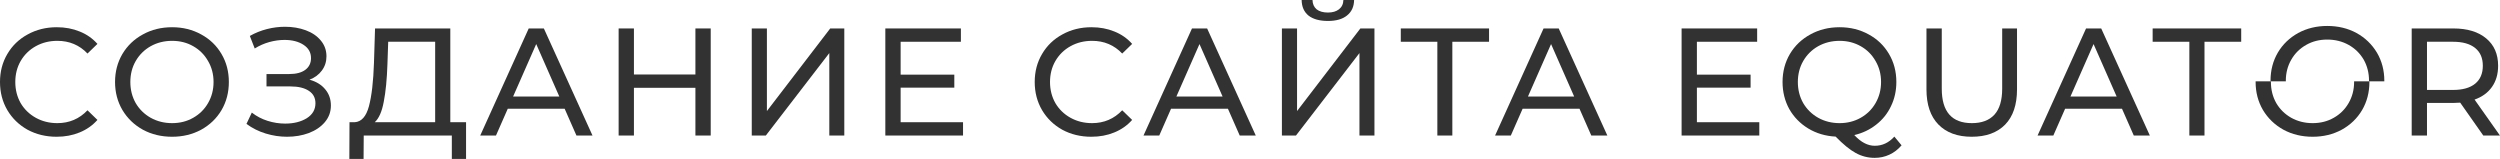 <?xml version="1.0" encoding="UTF-8"?> <svg xmlns="http://www.w3.org/2000/svg" width="1569" height="100" viewBox="0 0 1569 100" fill="none"> <path d="M35.52 85.824C28.8 85.824 22.72 84.352 17.28 81.408C11.904 78.4 7.68 74.304 4.608 69.12C1.536 63.872 0 57.984 0 51.456C0 44.928 1.536 39.072 4.608 33.888C7.68 28.64 11.936 24.544 17.376 21.6C22.816 18.592 28.896 17.088 35.616 17.088C40.864 17.088 45.664 17.984 50.016 19.776C54.368 21.504 58.08 24.096 61.152 27.552L54.912 33.6C49.856 28.288 43.552 25.632 36 25.632C31.008 25.632 26.496 26.752 22.464 28.992C18.432 31.232 15.264 34.336 12.96 38.304C10.72 42.208 9.6 46.592 9.6 51.456C9.6 56.32 10.72 60.736 12.96 64.704C15.264 68.608 18.432 71.68 22.464 73.92C26.496 76.16 31.008 77.28 36 77.28C43.488 77.28 49.792 74.592 54.912 69.216L61.152 75.264C58.08 78.72 54.336 81.344 49.92 83.136C45.568 84.928 40.768 85.824 35.52 85.824Z" fill="#323232"></path> <path d="M108.012 85.824C101.228 85.824 95.116 84.352 89.676 81.408C84.236 78.4 79.948 74.272 76.812 69.024C73.74 63.776 72.204 57.92 72.204 51.456C72.204 44.992 73.74 39.136 76.812 33.888C79.948 28.64 84.236 24.544 89.676 21.6C95.116 18.592 101.228 17.088 108.012 17.088C114.732 17.088 120.812 18.592 126.252 21.6C131.692 24.544 135.948 28.64 139.02 33.888C142.092 39.072 143.628 44.928 143.628 51.456C143.628 57.984 142.092 63.872 139.02 69.12C135.948 74.304 131.692 78.4 126.252 81.408C120.812 84.352 114.732 85.824 108.012 85.824ZM108.012 77.28C112.94 77.28 117.356 76.16 121.26 73.92C125.228 71.68 128.332 68.608 130.572 64.704C132.876 60.736 134.028 56.32 134.028 51.456C134.028 46.592 132.876 42.208 130.572 38.304C128.332 34.336 125.228 31.232 121.26 28.992C117.356 26.752 112.94 25.632 108.012 25.632C103.084 25.632 98.604 26.752 94.572 28.992C90.604 31.232 87.468 34.336 85.164 38.304C82.924 42.208 81.804 46.592 81.804 51.456C81.804 56.32 82.924 60.736 85.164 64.704C87.468 68.608 90.604 71.68 94.572 73.92C98.604 76.16 103.084 77.28 108.012 77.28Z" fill="#323232"></path> <path d="M194.232 50.016C198.456 51.168 201.752 53.184 204.12 56.064C206.488 58.88 207.672 62.272 207.672 66.24C207.672 70.208 206.392 73.696 203.832 76.704C201.336 79.648 197.976 81.92 193.752 83.52C189.592 85.056 185.048 85.824 180.12 85.824C175.64 85.824 171.192 85.152 166.776 83.808C162.36 82.464 158.328 80.448 154.68 77.76L158.04 70.656C160.984 72.96 164.28 74.688 167.928 75.84C171.576 76.992 175.256 77.568 178.968 77.568C184.344 77.568 188.856 76.448 192.504 74.208C196.152 71.904 197.976 68.768 197.976 64.8C197.976 61.408 196.6 58.816 193.848 57.024C191.096 55.168 187.224 54.24 182.232 54.24H167.256V46.464H181.56C185.848 46.464 189.176 45.6 191.544 43.872C193.976 42.08 195.192 39.616 195.192 36.48C195.192 32.96 193.624 30.176 190.488 28.128C187.352 26.08 183.384 25.056 178.584 25.056C175.448 25.056 172.248 25.504 168.984 26.4C165.784 27.296 162.744 28.64 159.864 30.432L156.792 22.56C160.184 20.64 163.768 19.2 167.544 18.24C171.32 17.28 175.096 16.8 178.872 16.8C183.608 16.8 187.96 17.536 191.928 19.008C195.896 20.48 199.032 22.624 201.336 25.44C203.704 28.256 204.888 31.552 204.888 35.328C204.888 38.72 203.928 41.696 202.008 44.256C200.152 46.816 197.56 48.736 194.232 50.016Z" fill="#323232"></path> <path d="M292.498 76.704V99.744H283.57V85.056H228.274L228.178 99.744H219.25L219.346 76.704H222.61C226.834 76.448 229.81 73.12 231.538 66.72C233.266 60.256 234.322 51.168 234.706 39.456L235.378 17.856H282.61V76.704H292.498ZM243.154 40.32C242.834 49.792 242.066 57.632 240.85 63.84C239.698 70.048 237.81 74.336 235.186 76.704H273.106V26.208H243.634L243.154 40.32Z" fill="#323232"></path> <path d="M354.383 68.256H318.671L311.279 85.056H301.391L331.823 17.856H341.327L371.855 85.056H361.775L354.383 68.256ZM351.023 60.576L336.527 27.648L322.031 60.576H351.023Z" fill="#323232"></path> <path d="M446.045 17.856V85.056H436.445V55.104H397.853V85.056H388.253V17.856H397.853V46.752H436.445V17.856H446.045Z" fill="#323232"></path> <path d="M471.803 17.856H481.307V69.696L521.051 17.856H529.883V85.056H520.475V33.312L480.635 85.056H471.803V17.856Z" fill="#323232"></path> <path d="M604.402 76.704V85.056H555.634V17.856H603.058V26.208H565.234V46.848H598.93V55.008H565.234V76.704H604.402Z" fill="#323232"></path> <path d="M684.908 85.824C678.188 85.824 672.107 84.352 666.667 81.408C661.291 78.4 657.067 74.304 653.995 69.12C650.923 63.872 649.388 57.984 649.388 51.456C649.388 44.928 650.923 39.072 653.995 33.888C657.067 28.64 661.323 24.544 666.763 21.6C672.203 18.592 678.283 17.088 685.003 17.088C690.251 17.088 695.052 17.984 699.404 19.776C703.756 21.504 707.467 24.096 710.539 27.552L704.299 33.6C699.243 28.288 692.94 25.632 685.388 25.632C680.396 25.632 675.884 26.752 671.852 28.992C667.82 31.232 664.652 34.336 662.348 38.304C660.108 42.208 658.987 46.592 658.987 51.456C658.987 56.32 660.108 60.736 662.348 64.704C664.652 68.608 667.82 71.68 671.852 73.92C675.884 76.16 680.396 77.28 685.388 77.28C692.876 77.28 699.18 74.592 704.299 69.216L710.539 75.264C707.467 78.72 703.723 81.344 699.307 83.136C694.955 84.928 690.156 85.824 684.908 85.824Z" fill="#323232"></path> <path d="M770.652 68.256H734.94L727.548 85.056H717.66L748.092 17.856H757.596L788.124 85.056H778.044L770.652 68.256ZM767.292 60.576L752.796 27.648L738.3 60.576H767.292Z" fill="#323232"></path> <path d="M804.522 17.856H814.026V69.696L853.77 17.856H862.602V85.056H853.194V33.312L813.354 85.056H804.522V17.856ZM833.418 13.152C828.17 13.152 824.106 12.032 821.226 9.792C818.41 7.488 816.97 4.224 816.906 0H823.722C823.786 2.496 824.65 4.448 826.314 5.856C828.042 7.2 830.41 7.872 833.418 7.872C836.298 7.872 838.602 7.2 840.33 5.856C842.122 4.448 843.05 2.496 843.114 0H849.834C849.77 4.16 848.298 7.392 845.418 9.696C842.602 12 838.602 13.152 833.418 13.152Z" fill="#323232"></path> <path d="M934.529 26.208H911.489V85.056H902.081V26.208H879.137V17.856H934.529V26.208Z" fill="#323232"></path> <path d="M991.302 68.256H955.59L948.198 85.056H938.31L968.742 17.856H978.246L1008.77 85.056H998.694L991.302 68.256ZM987.942 60.576L973.446 27.648L958.95 60.576H987.942Z" fill="#323232"></path> <path d="M1104.14 76.704V85.056H1055.37V17.856H1102.79V26.208H1064.97V46.848H1098.67V55.008H1064.97V76.704H1104.14Z" fill="#323232"></path> <path d="M1193.42 91.2C1191.24 93.76 1188.71 95.712 1185.83 97.056C1182.95 98.4 1179.85 99.072 1176.52 99.072C1172.3 99.072 1168.33 98.048 1164.62 96C1160.97 94.016 1156.78 90.592 1152.04 85.728C1145.7 85.408 1139.98 83.712 1134.86 80.64C1129.8 77.568 1125.83 73.504 1122.95 68.448C1120.14 63.328 1118.73 57.664 1118.73 51.456C1118.73 44.992 1120.26 39.136 1123.34 33.888C1126.47 28.64 1130.76 24.544 1136.2 21.6C1141.64 18.592 1147.75 17.088 1154.54 17.088C1161.26 17.088 1167.34 18.592 1172.78 21.6C1178.22 24.544 1182.47 28.64 1185.54 33.888C1188.62 39.072 1190.15 44.928 1190.15 51.456C1190.15 56.96 1189.03 62.016 1186.79 66.624C1184.62 71.232 1181.51 75.104 1177.48 78.24C1173.51 81.376 1168.94 83.552 1163.75 84.768C1165.99 87.136 1168.14 88.832 1170.18 89.856C1172.3 90.944 1174.44 91.488 1176.62 91.488C1181.35 91.488 1185.45 89.568 1188.9 85.728L1193.42 91.2ZM1128.33 51.456C1128.33 56.32 1129.45 60.736 1131.69 64.704C1133.99 68.608 1137.13 71.68 1141.1 73.92C1145.13 76.16 1149.61 77.28 1154.54 77.28C1159.4 77.28 1163.82 76.16 1167.78 73.92C1171.75 71.68 1174.86 68.608 1177.1 64.704C1179.4 60.736 1180.55 56.32 1180.55 51.456C1180.55 46.592 1179.4 42.208 1177.1 38.304C1174.86 34.336 1171.75 31.232 1167.78 28.992C1163.82 26.752 1159.4 25.632 1154.54 25.632C1149.61 25.632 1145.13 26.752 1141.1 28.992C1137.13 31.232 1133.99 34.336 1131.69 38.304C1129.45 42.208 1128.33 46.592 1128.33 51.456Z" fill="#323232"></path> <path d="M1237.47 85.824C1228.51 85.824 1221.53 83.264 1216.54 78.144C1211.55 73.024 1209.05 65.664 1209.05 56.064V17.856H1218.65V55.68C1218.65 70.08 1224.95 77.28 1237.56 77.28C1243.71 77.28 1248.41 75.52 1251.67 72C1254.94 68.416 1256.57 62.976 1256.57 55.68V17.856H1265.88V56.064C1265.88 65.728 1263.39 73.12 1258.39 78.24C1253.4 83.296 1246.43 85.824 1237.47 85.824Z" fill="#323232"></path> <path d="M1331.77 68.256H1296.06L1288.67 85.056H1278.78L1309.21 17.856H1318.72L1349.24 85.056H1339.16L1331.77 68.256ZM1328.41 60.576L1313.92 27.648L1299.42 60.576H1328.41Z" fill="#323232"></path> <path d="M1374.04 26.208H1351V17.856H1406.58V26.208H1383.54V85.056H1374.04V26.208Z" fill="#323232"></path> <path d="M1558.51 85.056L1544.01 64.416C1542.22 64.544 1540.81 64.608 1539.79 64.608H1523.18V85.056H1513.58V17.856H1539.79C1548.49 17.856 1555.34 19.936 1560.33 24.096C1565.33 28.256 1567.82 33.984 1567.82 41.28C1567.82 46.464 1566.54 50.88 1563.98 54.528C1561.42 58.176 1557.77 60.832 1553.04 62.496L1568.97 85.056H1558.51ZM1539.5 56.448C1545.58 56.448 1550.22 55.136 1553.42 52.512C1556.62 49.888 1558.22 46.144 1558.22 41.28C1558.22 36.416 1556.62 32.704 1553.42 30.144C1550.22 27.52 1545.58 26.208 1539.5 26.208H1523.18V56.448H1539.5Z" fill="#323232"></path> <g clip-path="url(#clip0)"> <path d="M1451.42 85.824C1444.64 85.824 1438.53 84.352 1433.09 81.408C1427.65 78.4 1423.36 74.272 1420.22 69.024C1417.15 63.776 1415.62 57.92 1415.62 51.456C1415.62 44.992 1417.15 39.136 1420.22 33.888C1423.36 28.64 1427.65 24.544 1433.09 21.6C1438.53 18.592 1444.64 17.088 1451.42 17.088C1458.14 17.088 1464.22 18.592 1469.66 21.6C1475.1 24.544 1479.36 28.64 1482.43 33.888C1485.5 39.072 1487.04 44.928 1487.04 51.456C1487.04 57.984 1485.5 63.872 1482.43 69.12C1479.36 74.304 1475.1 78.4 1469.66 81.408C1464.22 84.352 1458.14 85.824 1451.42 85.824ZM1451.42 77.28C1456.35 77.28 1460.77 76.16 1464.67 73.92C1468.64 71.68 1471.74 68.608 1473.98 64.704C1476.29 60.736 1477.44 56.32 1477.44 51.456C1477.44 46.592 1476.29 42.208 1473.98 38.304C1471.74 34.336 1468.64 31.232 1464.67 28.992C1460.77 26.752 1456.35 25.632 1451.42 25.632C1446.5 25.632 1442.02 26.752 1437.98 28.992C1434.02 31.232 1430.88 34.336 1428.58 38.304C1426.34 42.208 1425.22 46.592 1425.22 51.456C1425.22 56.32 1426.34 60.736 1428.58 64.704C1430.88 68.608 1434.02 71.68 1437.98 73.92C1442.02 76.16 1446.5 77.28 1451.42 77.28Z" fill="#323232"></path> </g> <g clip-path="url(#clip1)"> <path d="M1460.59 16.287C1467.38 16.287 1473.49 17.759 1478.93 20.703C1484.37 23.711 1488.66 27.839 1491.79 33.087C1494.86 38.335 1496.4 44.191 1496.4 50.655C1496.4 57.119 1494.86 62.975 1491.79 68.223C1488.66 73.471 1484.37 77.567 1478.93 80.511C1473.49 83.519 1467.38 85.023 1460.59 85.023C1453.87 85.023 1447.79 83.519 1442.35 80.511C1436.91 77.567 1432.66 73.471 1429.58 68.223C1426.51 63.039 1424.98 57.183 1424.98 50.655C1424.98 44.127 1426.51 38.239 1429.58 32.991C1432.66 27.807 1436.91 23.711 1442.35 20.703C1447.79 17.759 1453.87 16.287 1460.59 16.287ZM1460.59 24.831C1455.66 24.831 1451.25 25.951 1447.34 28.191C1443.38 30.431 1440.27 33.503 1438.03 37.407C1435.73 41.375 1434.58 45.791 1434.58 50.655C1434.58 55.519 1435.73 59.903 1438.03 63.807C1440.27 67.775 1443.38 70.879 1447.34 73.119C1451.25 75.359 1455.66 76.479 1460.59 76.479C1465.52 76.479 1470 75.359 1474.03 73.119C1478 70.879 1481.14 67.775 1483.44 63.807C1485.68 59.903 1486.8 55.519 1486.8 50.655C1486.8 45.791 1485.68 41.375 1483.44 37.407C1481.14 33.503 1478 30.431 1474.03 28.191C1470 25.951 1465.52 24.831 1460.59 24.831Z" fill="#323232"></path> </g> <defs> <clipPath id="clip0"> <rect width="73" height="35" fill="white" transform="translate(1415.01 51.056)"></rect> </clipPath> <clipPath id="clip1"> <rect width="73" height="35" fill="white" transform="translate(1497.01 51.056) rotate(180)"></rect> </clipPath> </defs> </svg> 
